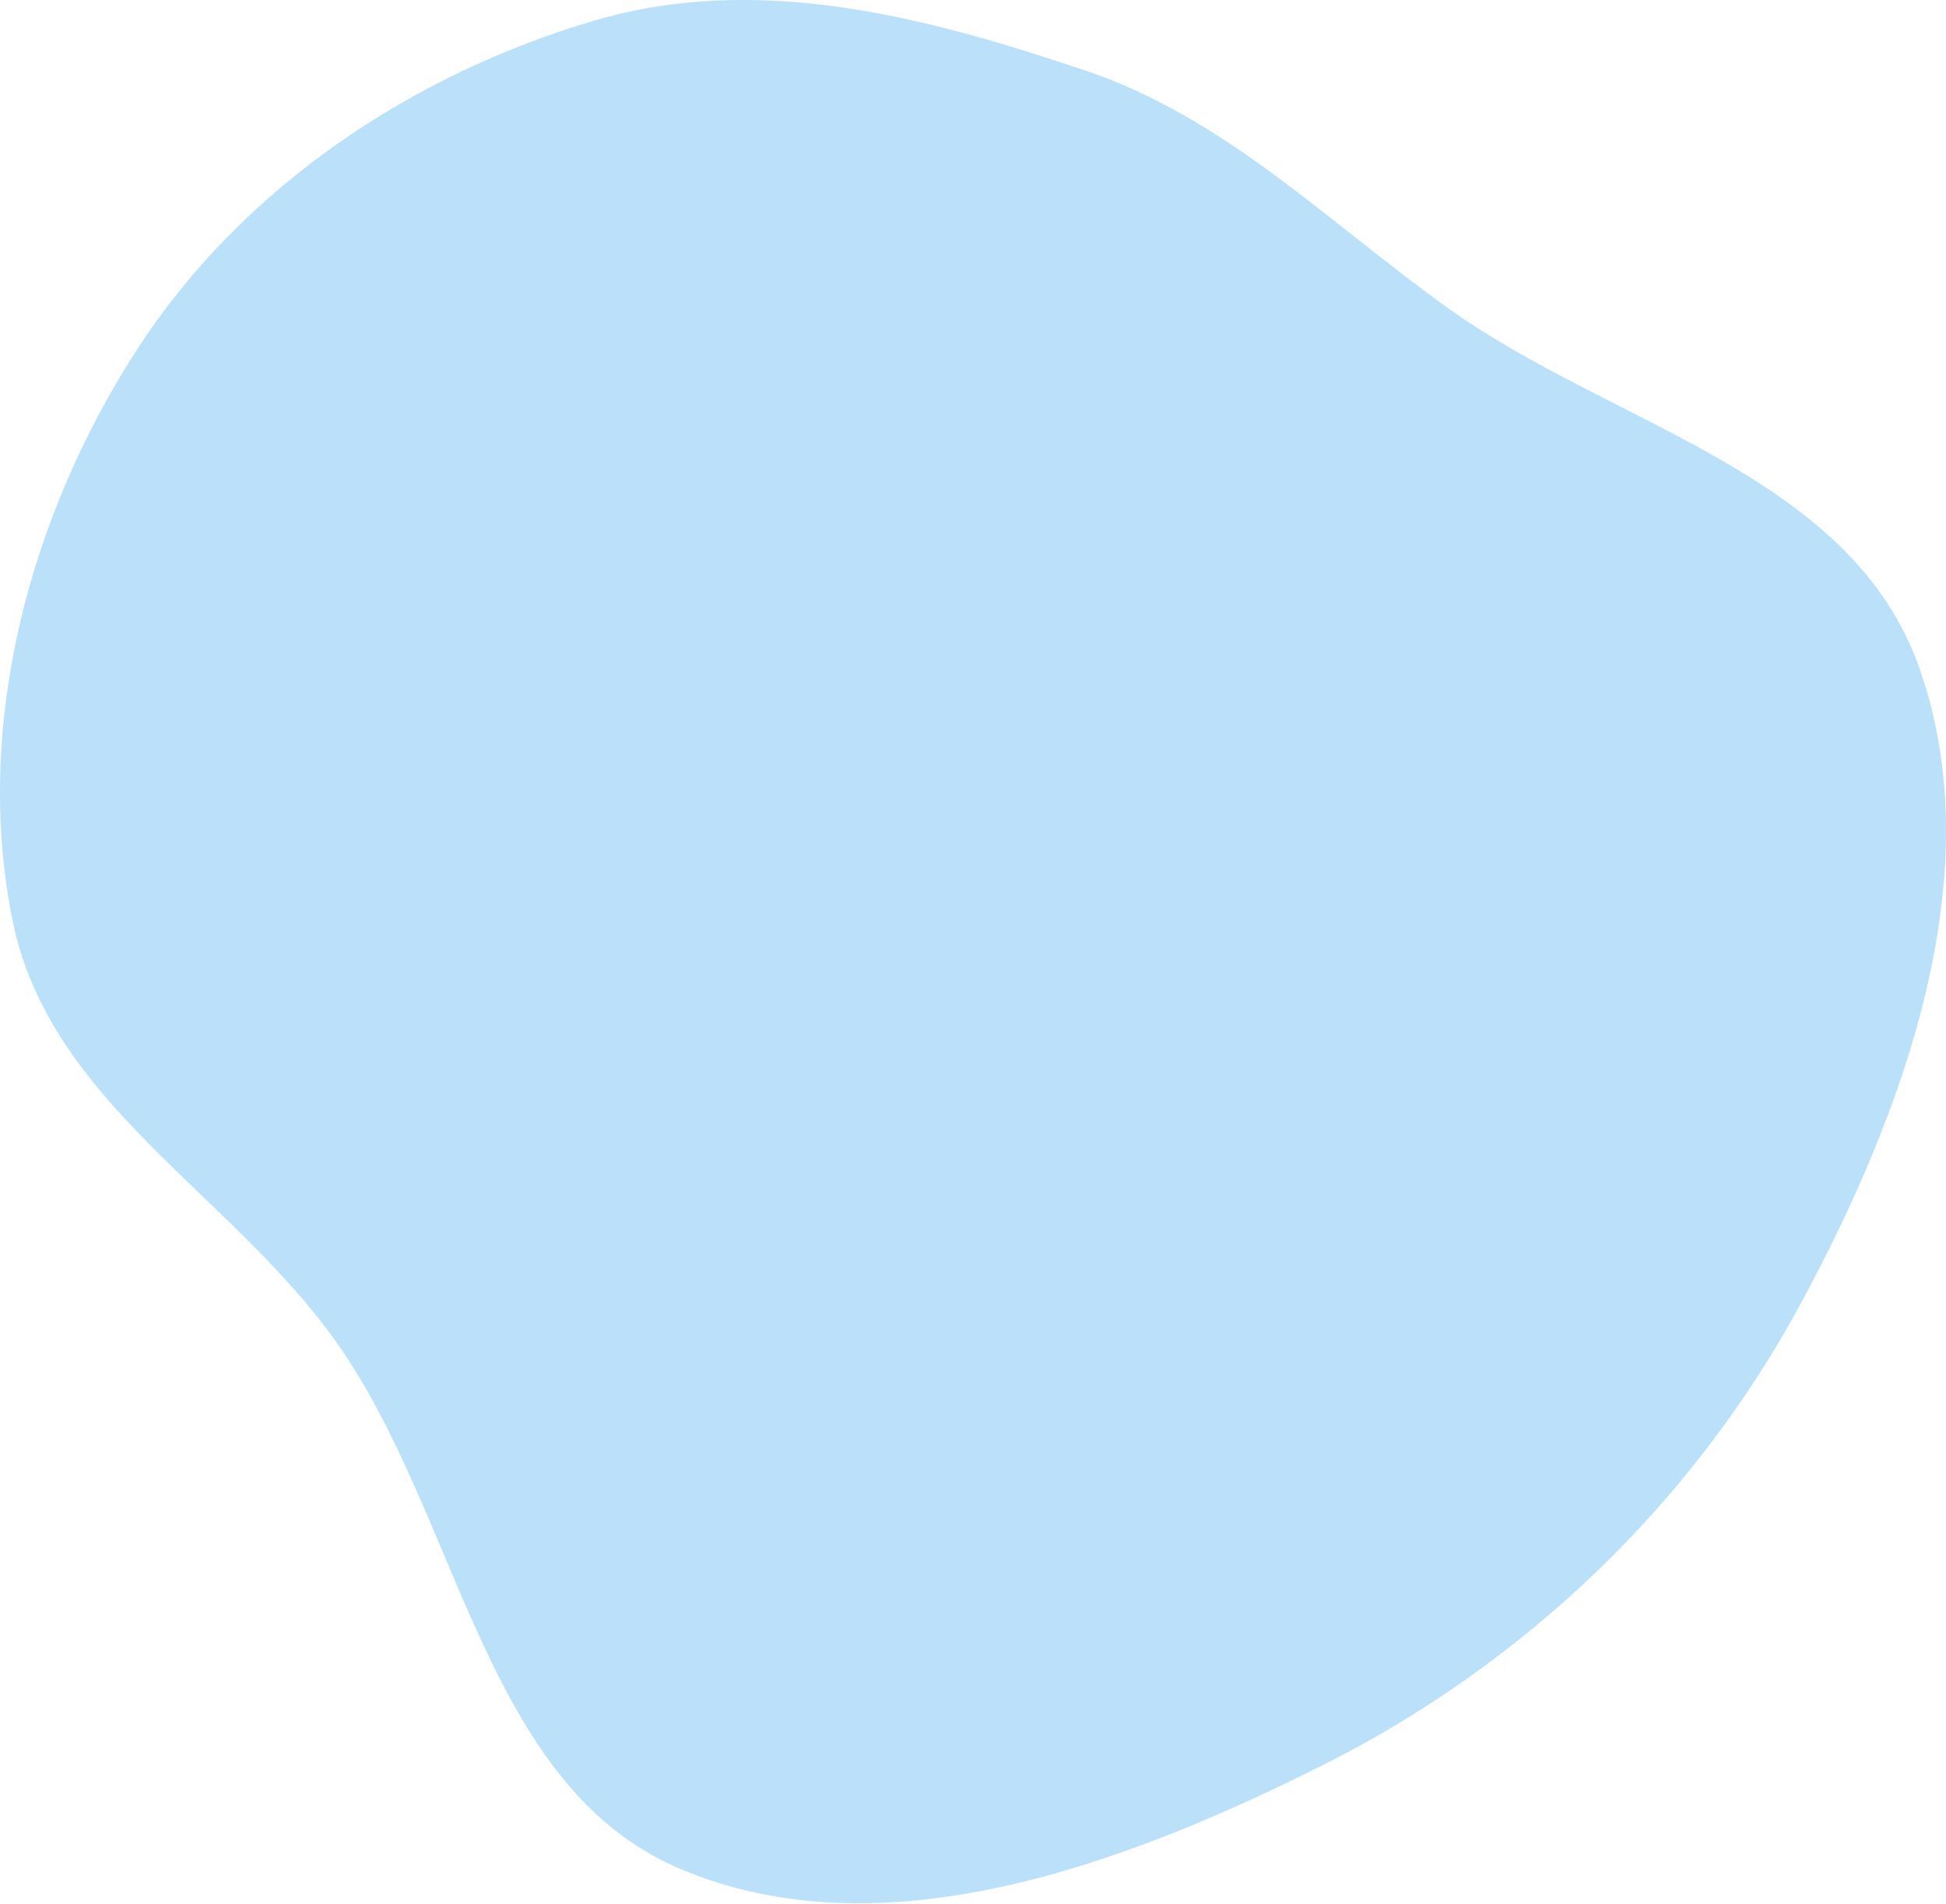 <?xml version="1.0" encoding="UTF-8"?> <svg xmlns="http://www.w3.org/2000/svg" width="92" height="90" viewBox="0 0 92 90" fill="none"> <path fill-rule="evenodd" clip-rule="evenodd" d="M85.087 61.71C79.971 71.134 72.028 78.677 62.6 83.416C53.026 88.228 41.636 92.397 32.113 88.334C22.89 84.399 21.757 71.78 15.942 63.511C10.979 56.453 2.334 52.134 0.592 43.511C-1.242 34.438 1.316 24.515 6.454 16.561C11.436 8.847 19.47 3.521 28.061 0.984C35.846 -1.315 43.77 0.798 51.281 3.323C57.943 5.564 62.756 10.484 68.463 14.57C76.247 20.144 87.49 22.362 90.741 31.579C94.142 41.222 90.114 52.451 85.087 61.71Z" fill="#BBE1FA"></path> </svg> 